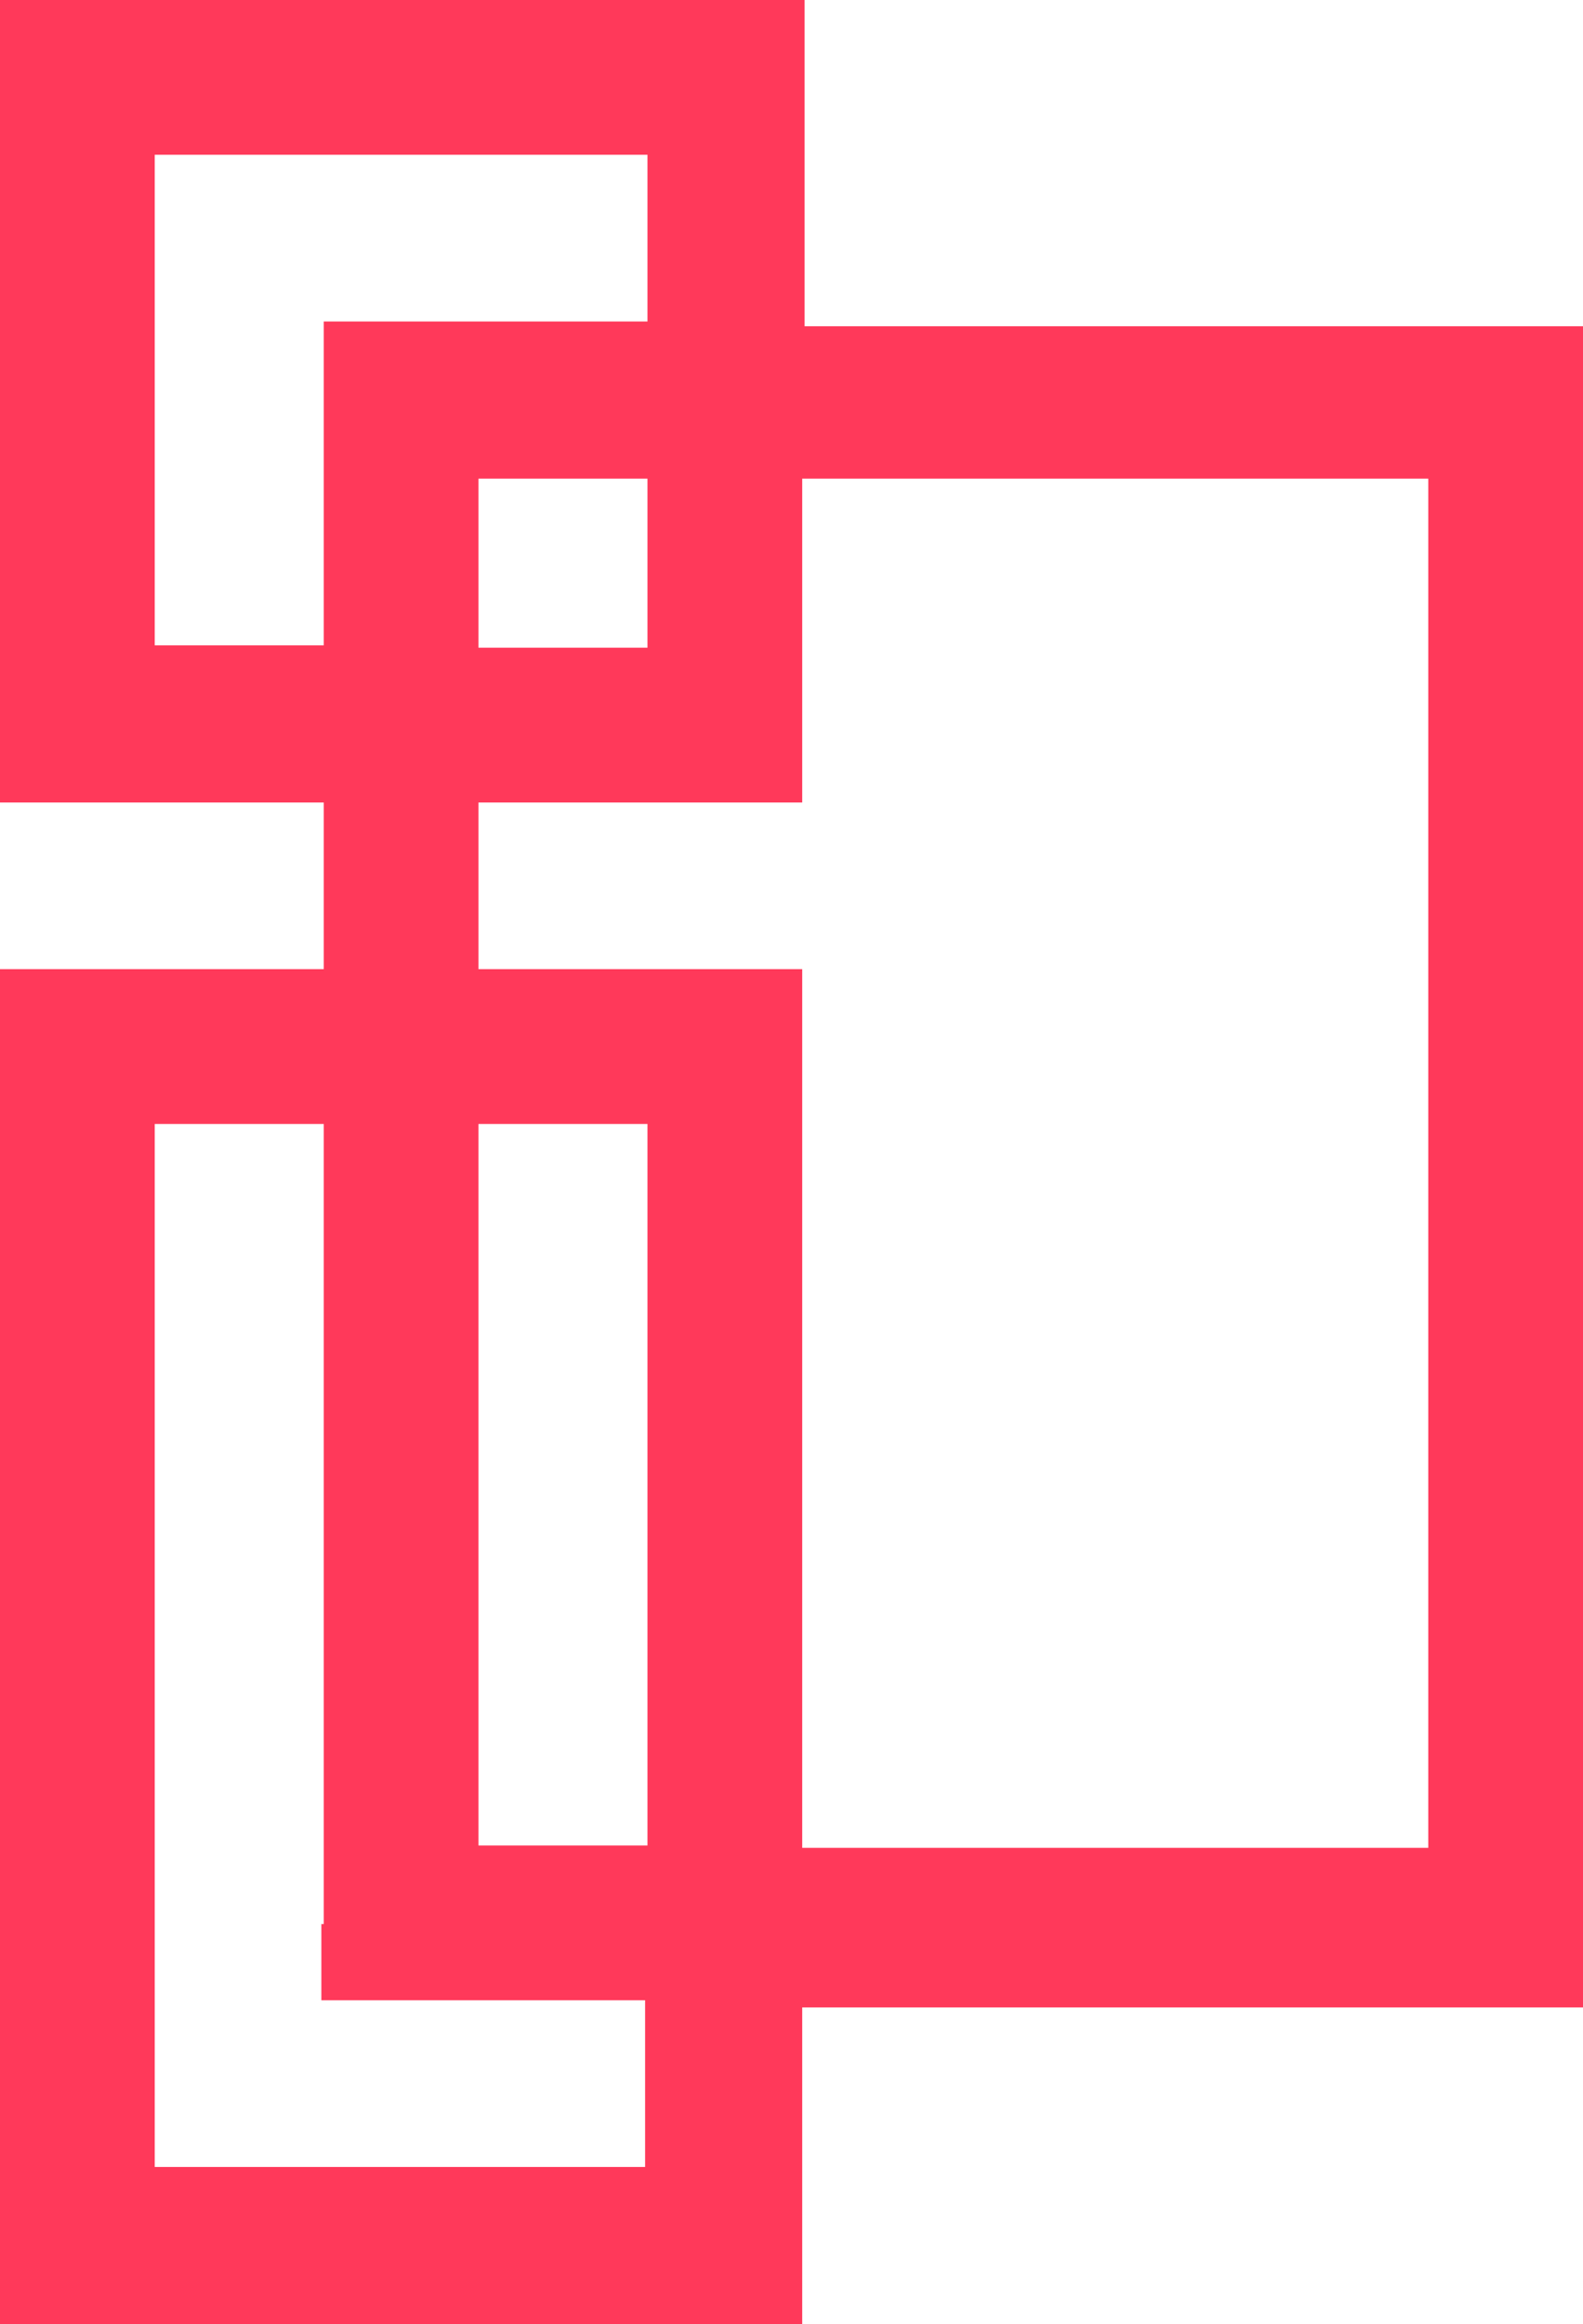 <?xml version="1.0" encoding="utf-8"?>
<!-- Generator: Adobe Illustrator 22.1.0, SVG Export Plug-In . SVG Version: 6.00 Build 0)  -->
<svg version="1.1" id="Livello_1" xmlns="http://www.w3.org/2000/svg" xmlns:xlink="http://www.w3.org/1999/xlink" x="0px" y="0px"
	 viewBox="0 0 66.5 97.6" style="enable-background:new 0 0 66.5 97.6;" xml:space="preserve">
<style type="text/css">
	.st0{fill:#FF395A;}
</style>
<path class="st0" d="M27.2,20.1h-7.1v7.1h7.1V20.1z M27.2,6.5H6.5v0.3v10v10.3h7.1V16.8v-3.3h3.3h10.3V6.8V6.5z M3.3,0h27.2h3.3v3.3
	v3.6v6.8h29.6l3.3,0v3.3v64v3.3h-3.3H33.7v6.7v3.6v3.3h-3.3H3.3H0v-3.3v-3.6v-10V44v-3.3h3.3h10.3v-0.8v-6.2H3.3H0v-3.3V16.8v-10
	V3.3V0H3.3z M20.1,40.7h10.3h3.3V44v33.6H60V20.1H33.7v10.3v3.3h-3.3H20.1v6.2V40.7z M20.1,77.5h7.1V47.2h-7.1V77.5z M13.6,80.8
	V47.2H6.5v33.5v10v0.3h20.6v-0.3V84H16.8h-3.3V80.8z"/>
</svg>
